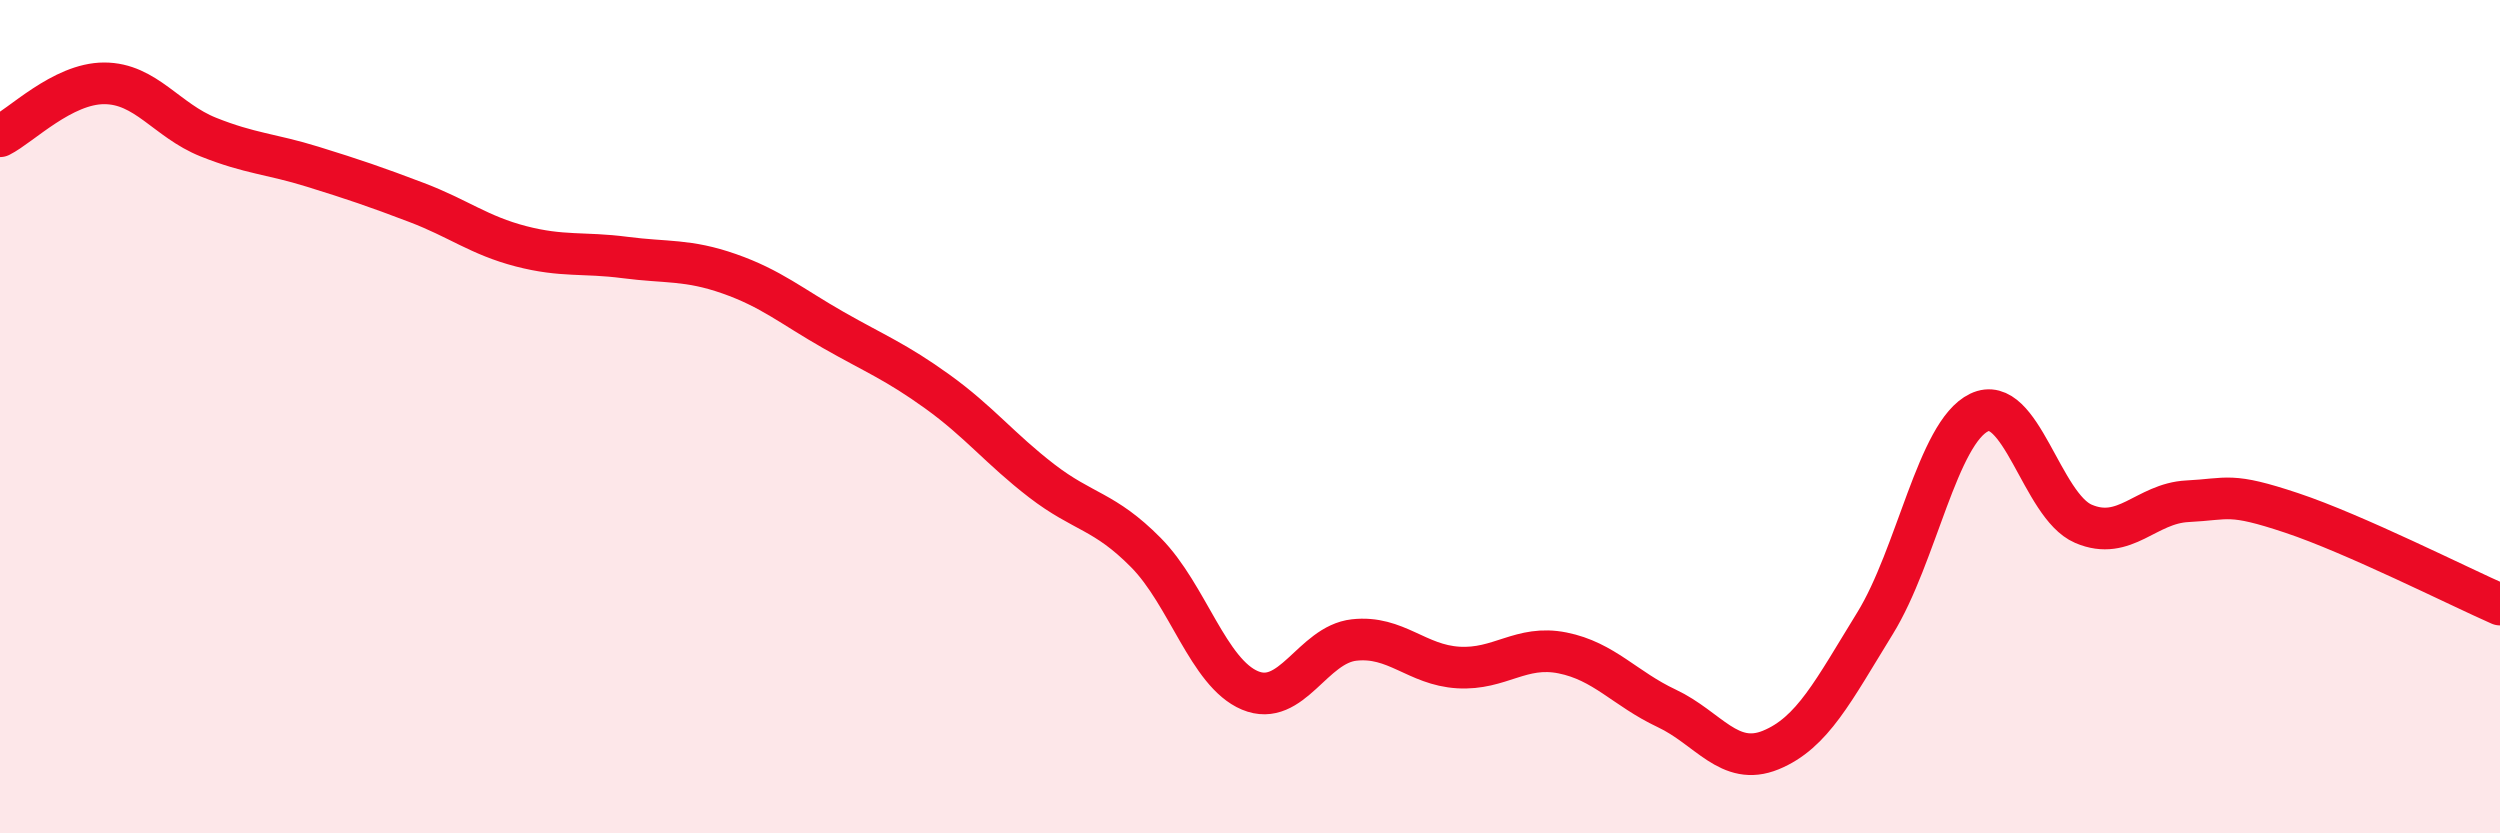 
    <svg width="60" height="20" viewBox="0 0 60 20" xmlns="http://www.w3.org/2000/svg">
      <path
        d="M 0,3.27 C 0.5,3.02 1.5,2 2.5,2 C 3.5,2 4,2.89 5,3.29 C 6,3.69 6.5,3.69 7.5,4 C 8.5,4.31 9,4.48 10,4.86 C 11,5.24 11.5,5.65 12.5,5.91 C 13.5,6.17 14,6.05 15,6.18 C 16,6.31 16.5,6.22 17.5,6.57 C 18.5,6.92 19,7.35 20,7.92 C 21,8.49 21.5,8.68 22.5,9.4 C 23.5,10.12 24,10.77 25,11.54 C 26,12.31 26.5,12.25 27.5,13.26 C 28.5,14.27 29,16.15 30,16.57 C 31,16.99 31.5,15.47 32.5,15.36 C 33.5,15.25 34,15.96 35,16.02 C 36,16.08 36.5,15.47 37.5,15.67 C 38.5,15.87 39,16.53 40,17 C 41,17.47 41.5,18.41 42.5,18 C 43.5,17.59 44,16.58 45,14.96 C 46,13.34 46.5,10.38 47.5,9.9 C 48.5,9.42 49,12.14 50,12.57 C 51,13 51.5,12.08 52.5,12.03 C 53.5,11.98 53.5,11.81 55,12.31 C 56.5,12.81 59,14.07 60,14.51L60 20L0 20Z"
        fill="#EB0A25"
        opacity="0.1"
        stroke-linecap="round"
        stroke-linejoin="round"
      />
      <path
        d="M 0,3.27 C 0.5,3.02 1.5,2 2.5,2 C 3.5,2 4,2.89 5,3.29 C 6,3.69 6.5,3.69 7.5,4 C 8.5,4.31 9,4.48 10,4.86 C 11,5.24 11.5,5.65 12.5,5.91 C 13.5,6.17 14,6.05 15,6.18 C 16,6.31 16.5,6.22 17.5,6.57 C 18.5,6.92 19,7.35 20,7.92 C 21,8.49 21.5,8.68 22.5,9.4 C 23.5,10.12 24,10.77 25,11.54 C 26,12.31 26.5,12.25 27.5,13.26 C 28.5,14.27 29,16.15 30,16.57 C 31,16.99 31.5,15.47 32.5,15.36 C 33.5,15.25 34,15.96 35,16.02 C 36,16.08 36.5,15.47 37.5,15.67 C 38.5,15.87 39,16.53 40,17 C 41,17.47 41.5,18.41 42.5,18 C 43.5,17.59 44,16.58 45,14.96 C 46,13.34 46.5,10.38 47.5,9.9 C 48.5,9.42 49,12.14 50,12.57 C 51,13 51.5,12.08 52.5,12.03 C 53.5,11.98 53.5,11.81 55,12.31 C 56.5,12.81 59,14.07 60,14.51"
        stroke="#EB0A25"
        stroke-width="1"
        fill="none"
        stroke-linecap="round"
        stroke-linejoin="round"
      />
    </svg>
  